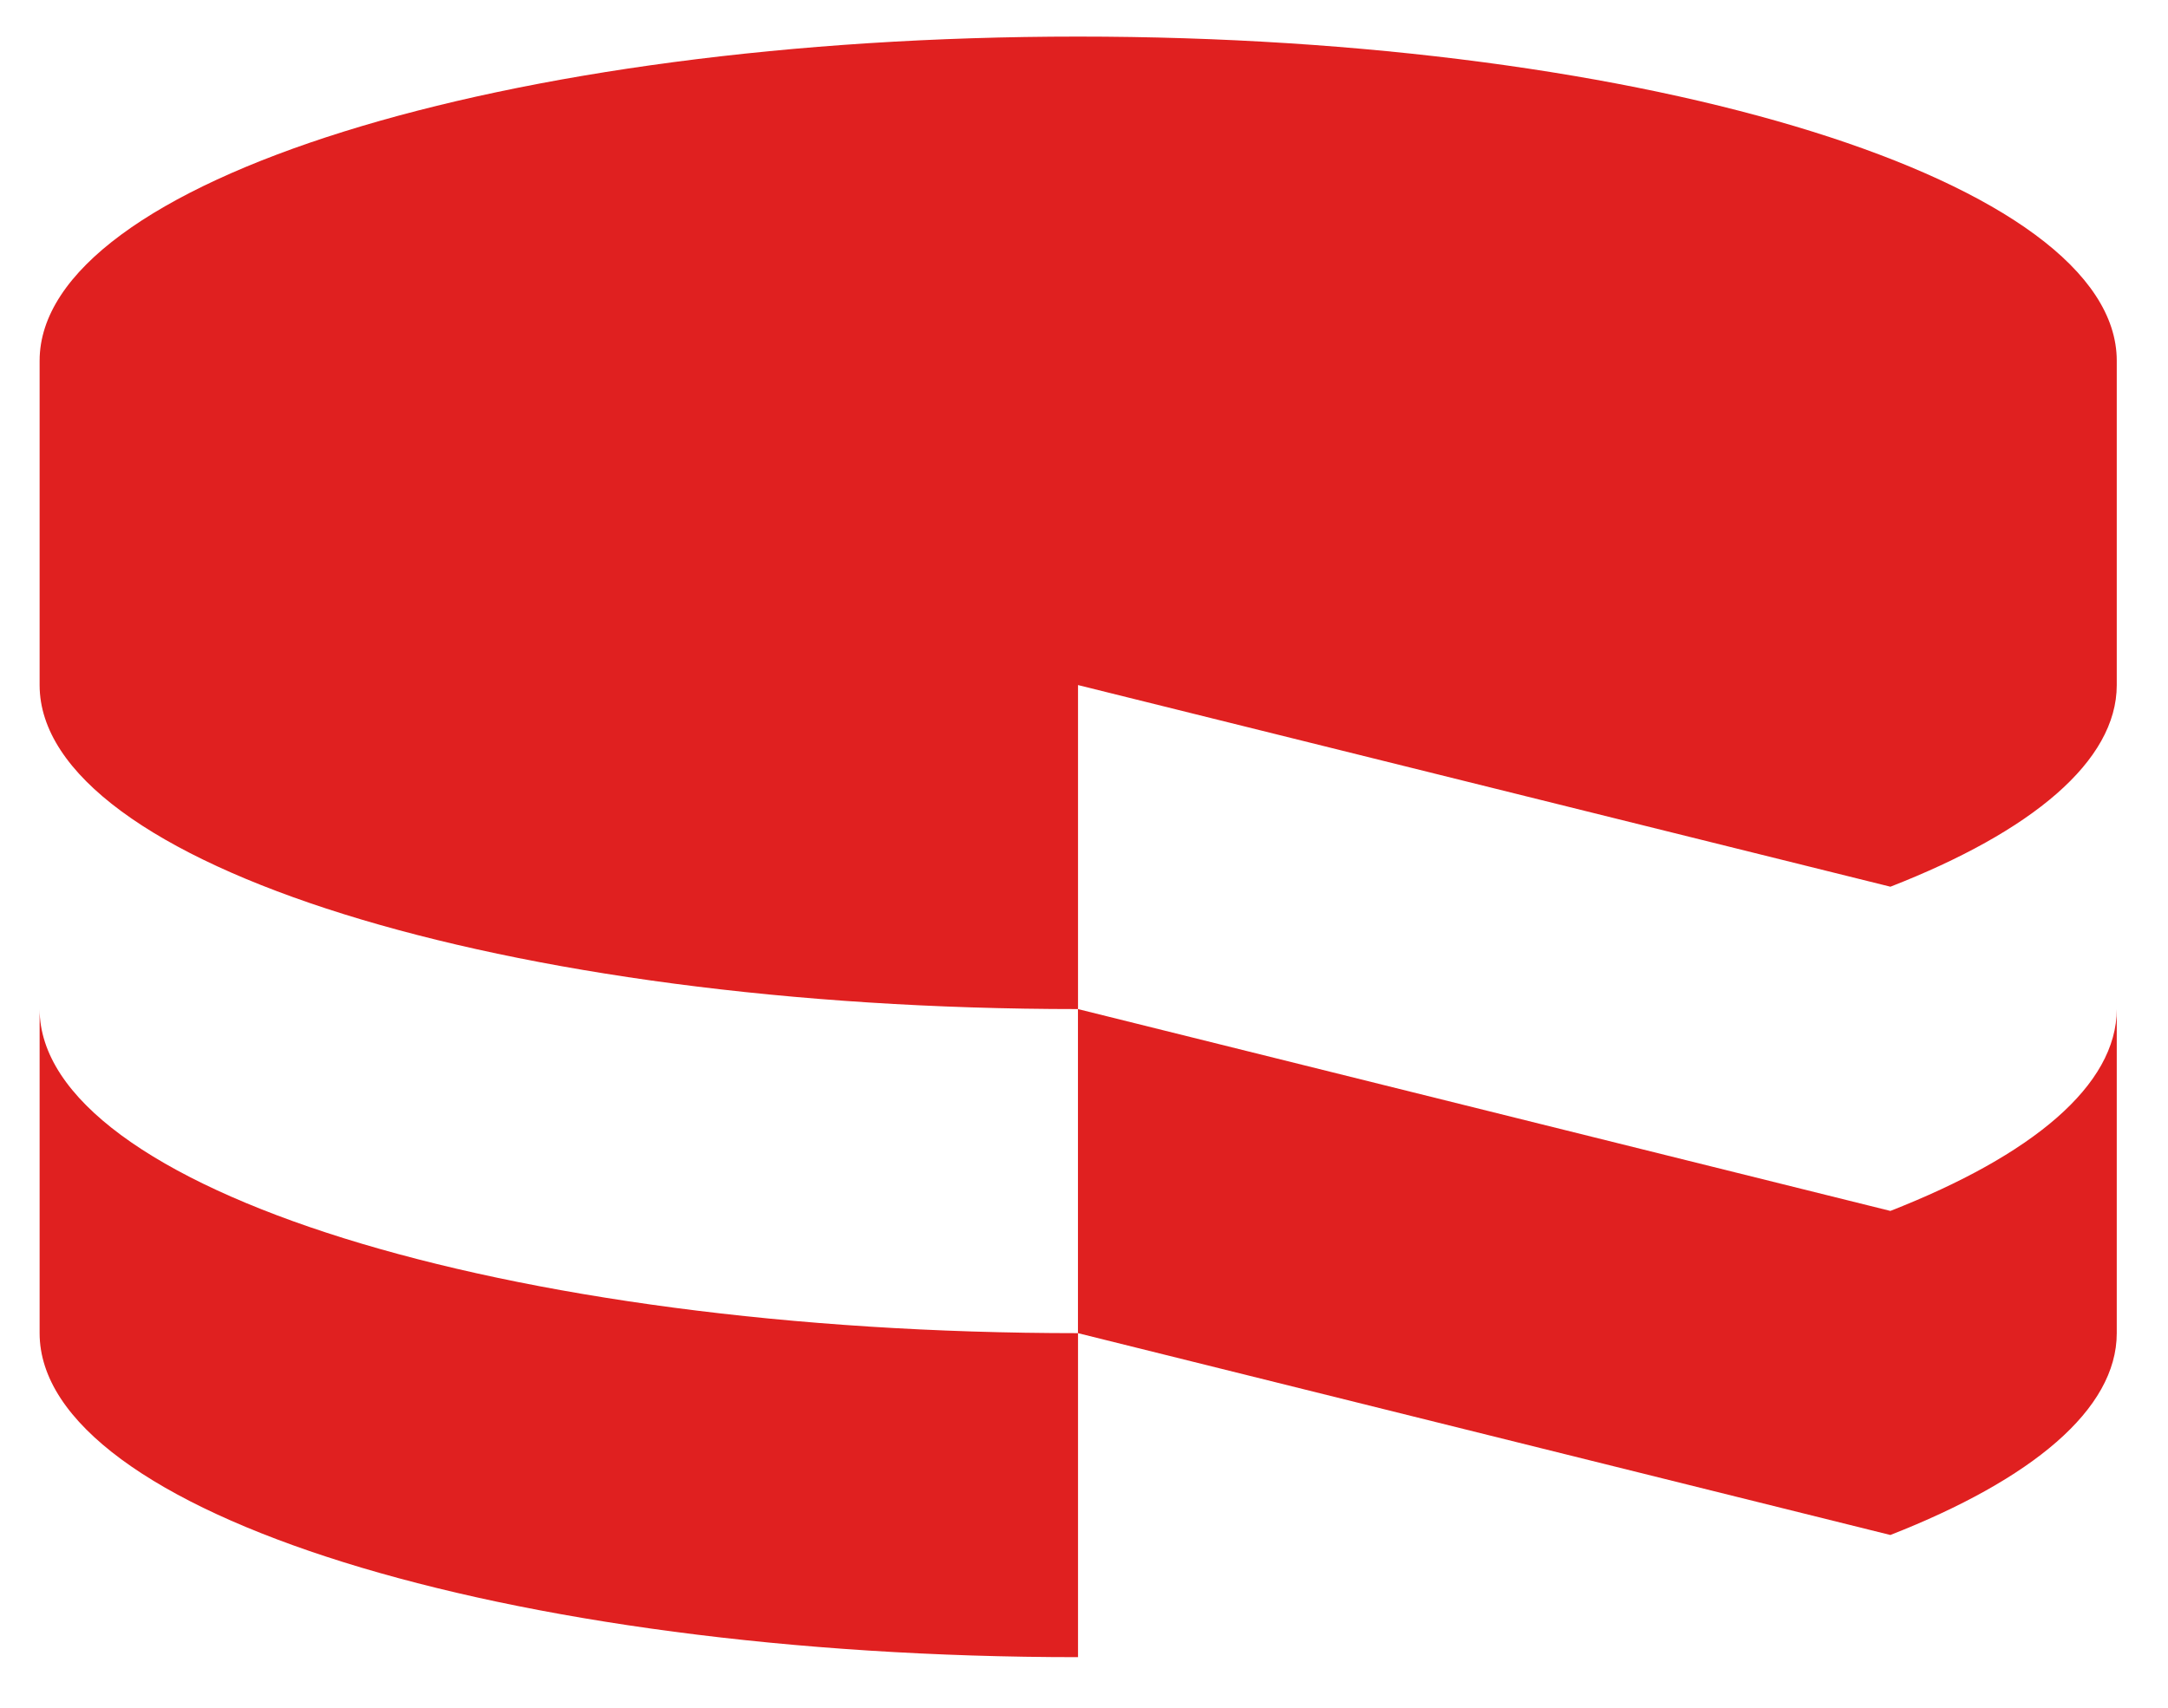 <svg width="33" height="26" viewBox="0 0 33 26" fill="none" xmlns="http://www.w3.org/2000/svg">
<g clip-path="url(#clip0_2282_1131)">
<path d="M16.409 10.43L28.775 13.5C30.927 12.66 32.22 11.589 32.22 10.43V5.492C32.22 2.77 25.14 0.557 16.409 0.557C7.679 0.557 0.603 2.77 0.603 5.492V10.43C0.603 13.153 7.679 15.363 16.409 15.363V10.43Z" fill="#E02020"/>
<path d="M28.774 18.436L16.408 15.363V20.297L28.774 23.37C30.927 22.526 32.22 21.459 32.22 20.297V15.363C32.221 16.526 30.927 17.593 28.774 18.436Z" fill="#E02020"/>
<path d="M0.603 15.363V20.297C0.603 23.021 7.679 25.23 16.409 25.23V20.297C7.679 20.297 0.603 18.087 0.603 15.363Z" fill="#E02020"/>
</g>
<defs>
<clipPath id="clip0_2282_1131">
<rect width="32" height="25" fill="white" transform="translate(0.603 0.557)"/>
</clipPath>
</defs>
</svg>
